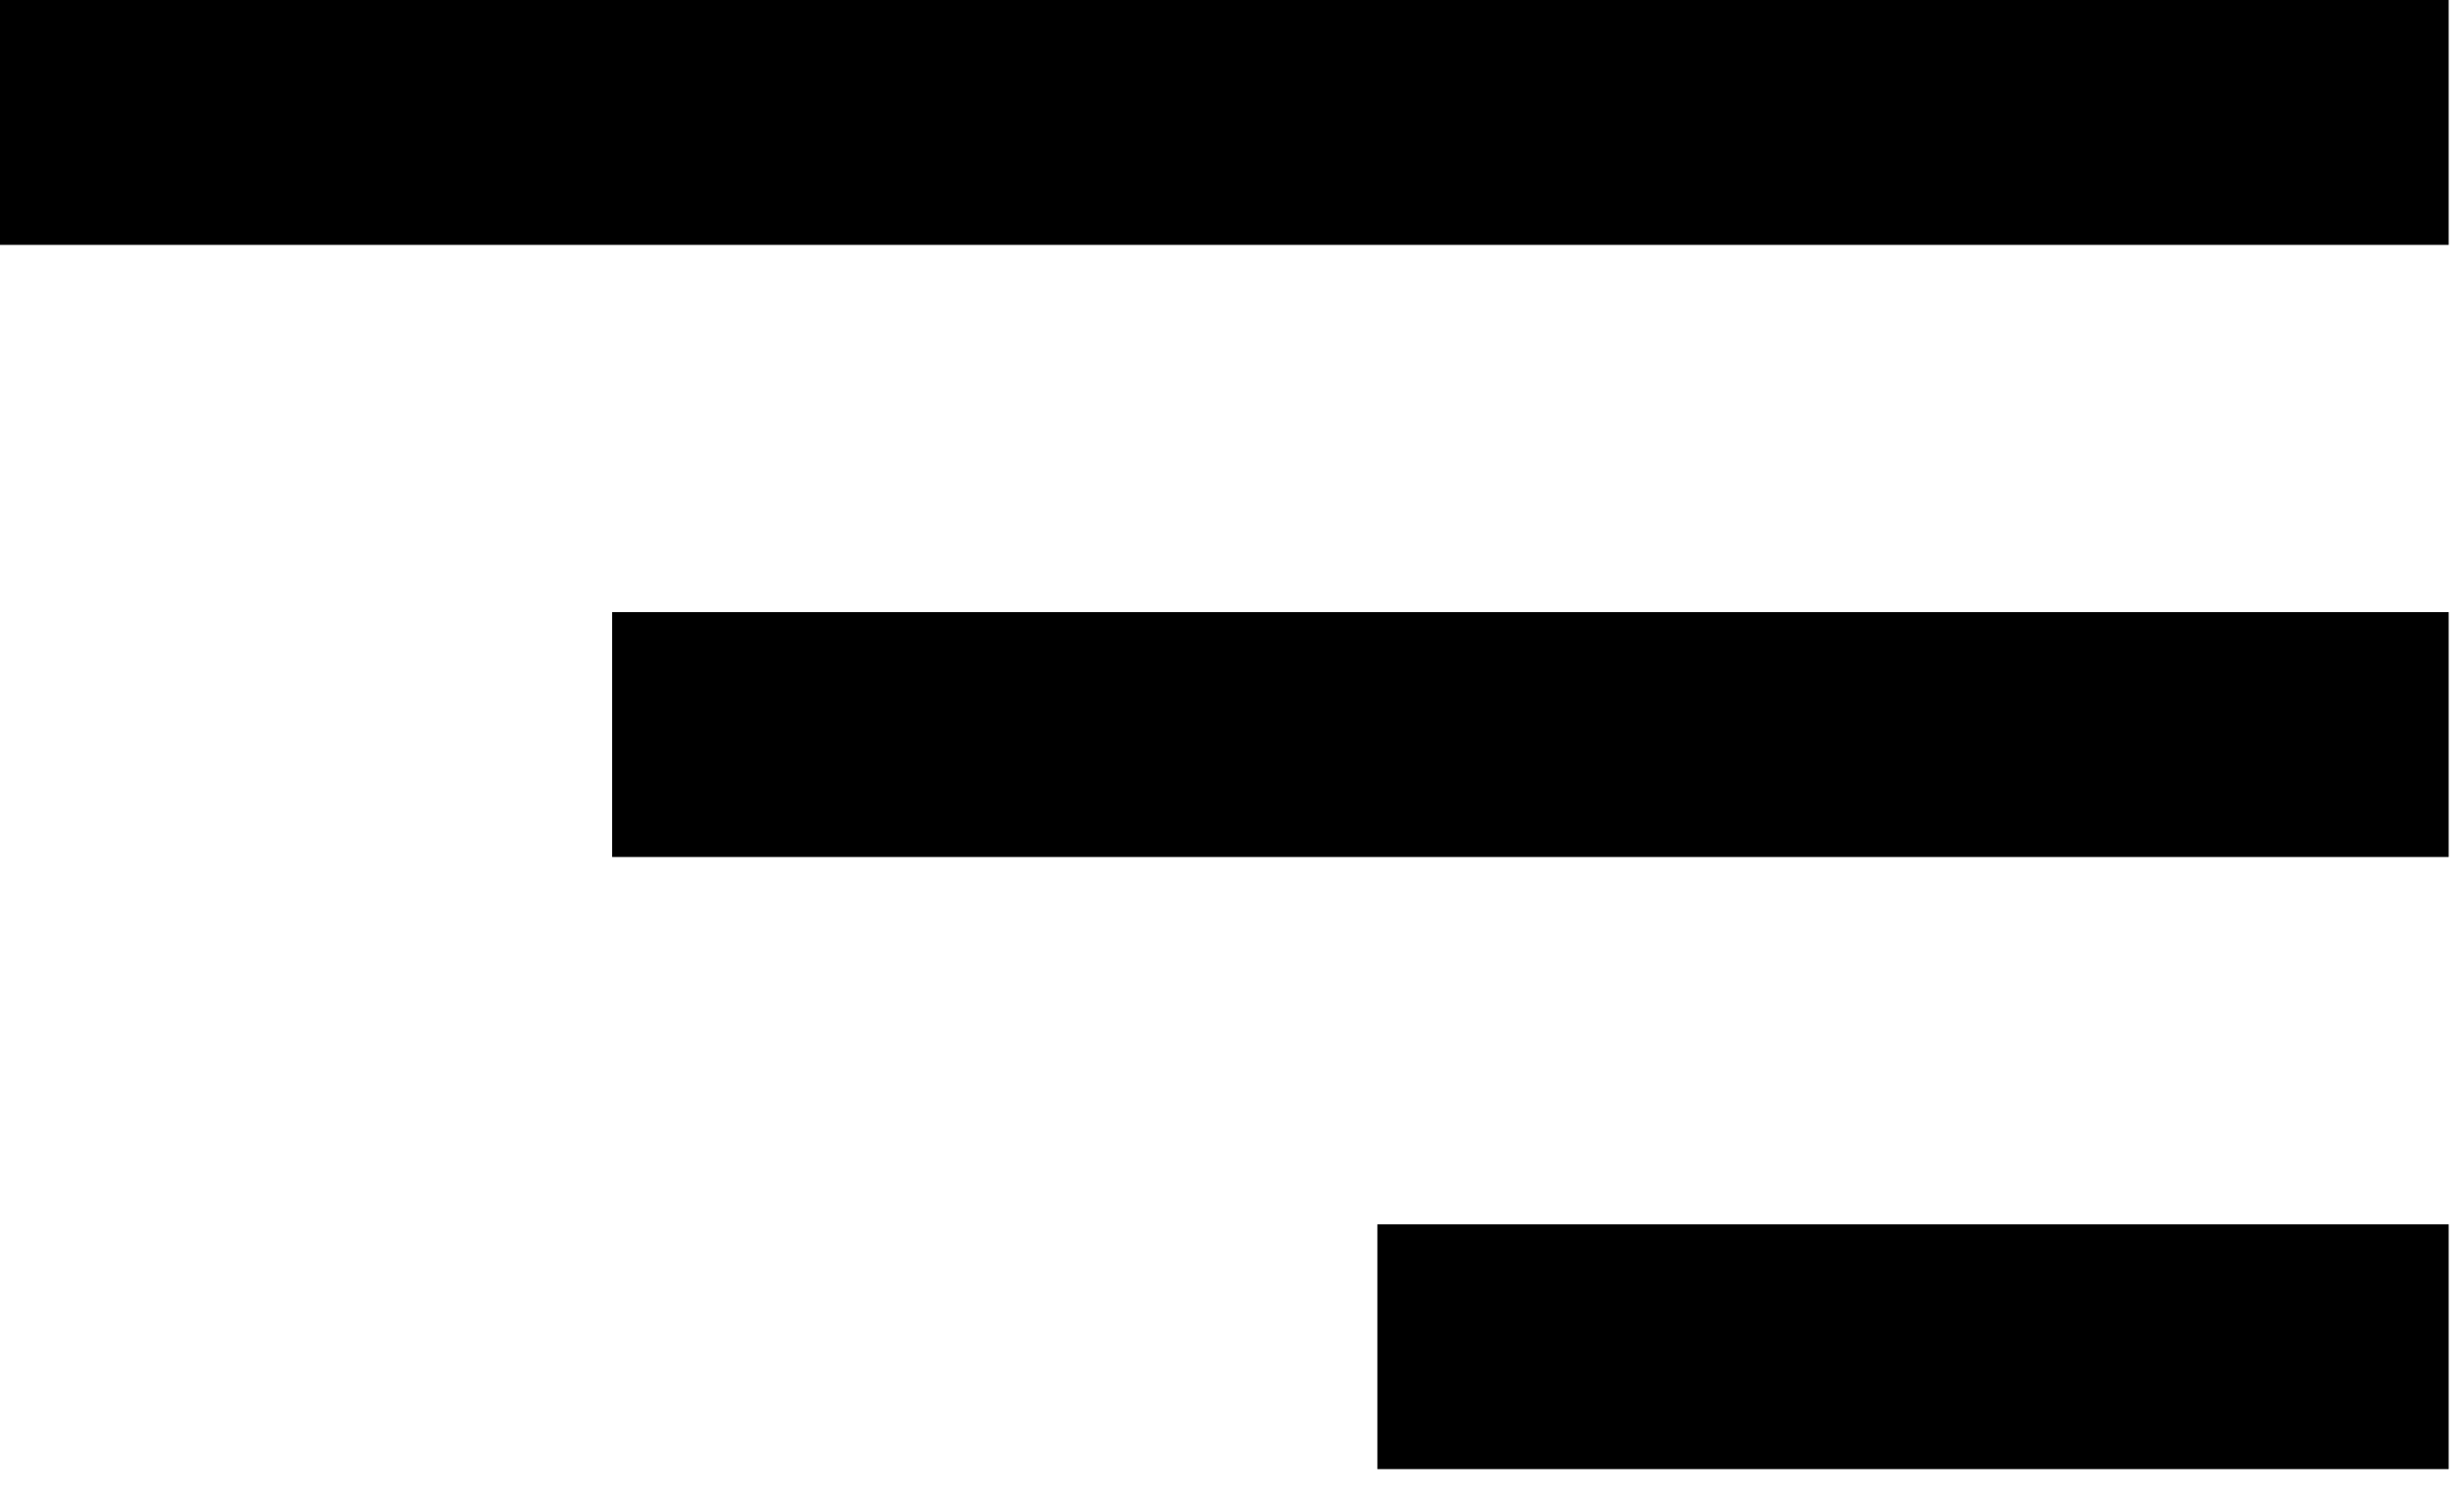 <svg width="23" height="14" viewBox="0 0 23 14" fill="none" xmlns="http://www.w3.org/2000/svg">
<path d="M0 0H22.857V2.286H0V0ZM5.714 5.714H22.857V8H5.714V5.714ZM12.857 11.429H22.857V13.714H12.857V11.429Z" fill="black"/>
</svg>
